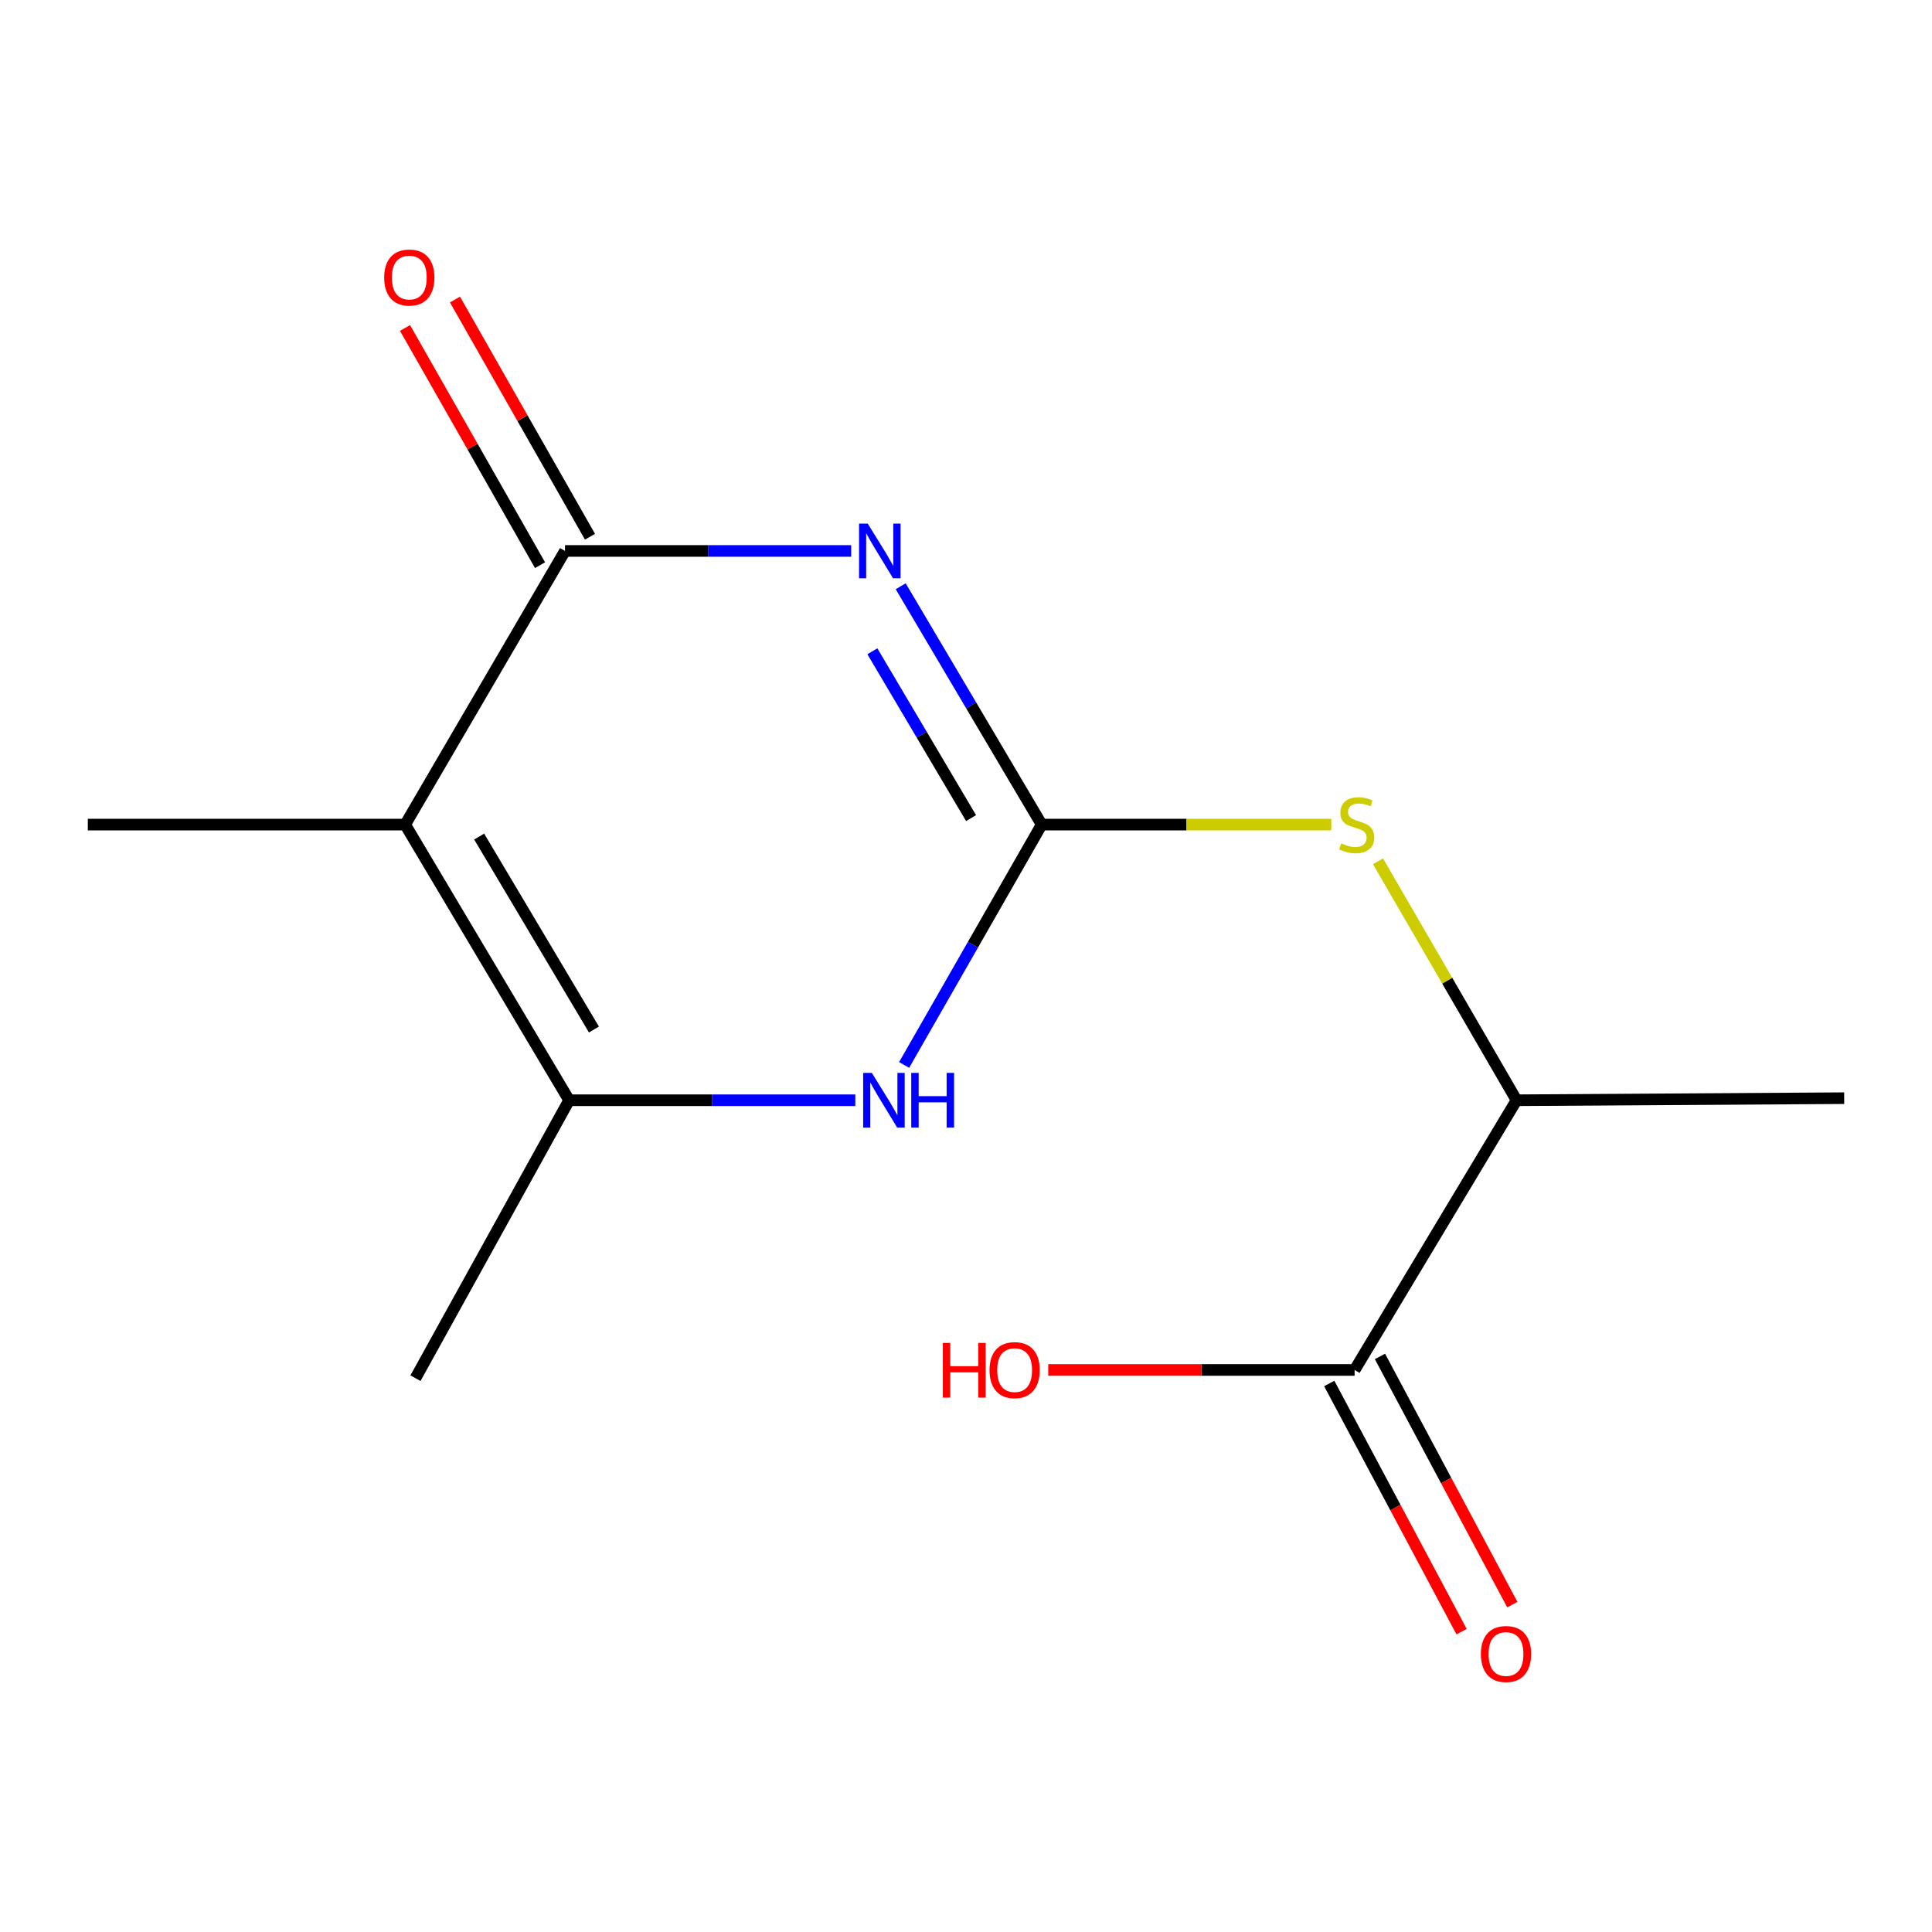 <?xml version='1.0' encoding='iso-8859-1'?>
<svg version='1.1' baseProfile='full'
              xmlns='http://www.w3.org/2000/svg'
                      xmlns:rdkit='http://www.rdkit.org/xml'
                      xmlns:xlink='http://www.w3.org/1999/xlink'
                  xml:space='preserve'
width='1000px' height='1000px' viewBox='0 0 1000 1000'>
<!-- END OF HEADER -->
<rect style='opacity:1.0;fill:#FFFFFF;stroke:none' width='1000' height='1000' x='0' y='0'> </rect>
<path class='bond-0' d='M 466.198,303.446 L 502.686,365.127' style='fill:none;fill-rule:evenodd;stroke:#0000FF;stroke-width:6px;stroke-linecap:butt;stroke-linejoin:miter;stroke-opacity:1' />
<path class='bond-0' d='M 502.686,365.127 L 539.174,426.808' style='fill:none;fill-rule:evenodd;stroke:#000000;stroke-width:6px;stroke-linecap:butt;stroke-linejoin:miter;stroke-opacity:1' />
<path class='bond-0' d='M 451.538,337.098 L 477.079,380.275' style='fill:none;fill-rule:evenodd;stroke:#0000FF;stroke-width:6px;stroke-linecap:butt;stroke-linejoin:miter;stroke-opacity:1' />
<path class='bond-0' d='M 477.079,380.275 L 502.62,423.452' style='fill:none;fill-rule:evenodd;stroke:#000000;stroke-width:6px;stroke-linecap:butt;stroke-linejoin:miter;stroke-opacity:1' />
<path class='bond-1' d='M 440.575,285.172 L 366.511,285.172' style='fill:none;fill-rule:evenodd;stroke:#0000FF;stroke-width:6px;stroke-linecap:butt;stroke-linejoin:miter;stroke-opacity:1' />
<path class='bond-1' d='M 366.511,285.172 L 292.446,285.172' style='fill:none;fill-rule:evenodd;stroke:#000000;stroke-width:6px;stroke-linecap:butt;stroke-linejoin:miter;stroke-opacity:1' />
<path class='bond-4' d='M 539.174,426.808 L 503.575,489.012' style='fill:none;fill-rule:evenodd;stroke:#000000;stroke-width:6px;stroke-linecap:butt;stroke-linejoin:miter;stroke-opacity:1' />
<path class='bond-4' d='M 503.575,489.012 L 467.976,551.216' style='fill:none;fill-rule:evenodd;stroke:#0000FF;stroke-width:6px;stroke-linecap:butt;stroke-linejoin:miter;stroke-opacity:1' />
<path class='bond-5' d='M 539.174,426.808 L 614.124,426.808' style='fill:none;fill-rule:evenodd;stroke:#000000;stroke-width:6px;stroke-linecap:butt;stroke-linejoin:miter;stroke-opacity:1' />
<path class='bond-5' d='M 614.124,426.808 L 689.075,426.808' style='fill:none;fill-rule:evenodd;stroke:#CCCC00;stroke-width:6px;stroke-linecap:butt;stroke-linejoin:miter;stroke-opacity:1' />
<path class='bond-2' d='M 292.446,285.172 L 209.719,426.808' style='fill:none;fill-rule:evenodd;stroke:#000000;stroke-width:6px;stroke-linecap:butt;stroke-linejoin:miter;stroke-opacity:1' />
<path class='bond-8' d='M 305.375,277.813 L 270.437,216.428' style='fill:none;fill-rule:evenodd;stroke:#000000;stroke-width:6px;stroke-linecap:butt;stroke-linejoin:miter;stroke-opacity:1' />
<path class='bond-8' d='M 270.437,216.428 L 235.499,155.043' style='fill:none;fill-rule:evenodd;stroke:#FF0000;stroke-width:6px;stroke-linecap:butt;stroke-linejoin:miter;stroke-opacity:1' />
<path class='bond-8' d='M 279.518,292.53 L 244.58,231.145' style='fill:none;fill-rule:evenodd;stroke:#000000;stroke-width:6px;stroke-linecap:butt;stroke-linejoin:miter;stroke-opacity:1' />
<path class='bond-8' d='M 244.58,231.145 L 209.642,169.76' style='fill:none;fill-rule:evenodd;stroke:#FF0000;stroke-width:6px;stroke-linecap:butt;stroke-linejoin:miter;stroke-opacity:1' />
<path class='bond-3' d='M 209.719,426.808 L 294.579,569.486' style='fill:none;fill-rule:evenodd;stroke:#000000;stroke-width:6px;stroke-linecap:butt;stroke-linejoin:miter;stroke-opacity:1' />
<path class='bond-3' d='M 248.019,433.001 L 307.421,532.876' style='fill:none;fill-rule:evenodd;stroke:#000000;stroke-width:6px;stroke-linecap:butt;stroke-linejoin:miter;stroke-opacity:1' />
<path class='bond-10' d='M 209.719,426.808 L 45.455,426.808' style='fill:none;fill-rule:evenodd;stroke:#000000;stroke-width:6px;stroke-linecap:butt;stroke-linejoin:miter;stroke-opacity:1' />
<path class='bond-12' d='M 294.579,569.486 L 215.041,713.354' style='fill:none;fill-rule:evenodd;stroke:#000000;stroke-width:6px;stroke-linecap:butt;stroke-linejoin:miter;stroke-opacity:1' />
<path class='bond-14' d='M 294.579,569.486 L 368.643,569.486' style='fill:none;fill-rule:evenodd;stroke:#000000;stroke-width:6px;stroke-linecap:butt;stroke-linejoin:miter;stroke-opacity:1' />
<path class='bond-14' d='M 368.643,569.486 L 442.707,569.486' style='fill:none;fill-rule:evenodd;stroke:#0000FF;stroke-width:6px;stroke-linecap:butt;stroke-linejoin:miter;stroke-opacity:1' />
<path class='bond-7' d='M 713.25,445.811 L 749.104,507.649' style='fill:none;fill-rule:evenodd;stroke:#CCCC00;stroke-width:6px;stroke-linecap:butt;stroke-linejoin:miter;stroke-opacity:1' />
<path class='bond-7' d='M 749.104,507.649 L 784.959,569.486' style='fill:none;fill-rule:evenodd;stroke:#000000;stroke-width:6px;stroke-linecap:butt;stroke-linejoin:miter;stroke-opacity:1' />
<path class='bond-6' d='M 701.14,709.089 L 784.959,569.486' style='fill:none;fill-rule:evenodd;stroke:#000000;stroke-width:6px;stroke-linecap:butt;stroke-linejoin:miter;stroke-opacity:1' />
<path class='bond-9' d='M 688.014,716.089 L 722.268,780.319' style='fill:none;fill-rule:evenodd;stroke:#000000;stroke-width:6px;stroke-linecap:butt;stroke-linejoin:miter;stroke-opacity:1' />
<path class='bond-9' d='M 722.268,780.319 L 756.521,844.548' style='fill:none;fill-rule:evenodd;stroke:#FF0000;stroke-width:6px;stroke-linecap:butt;stroke-linejoin:miter;stroke-opacity:1' />
<path class='bond-9' d='M 714.267,702.089 L 748.52,766.319' style='fill:none;fill-rule:evenodd;stroke:#000000;stroke-width:6px;stroke-linecap:butt;stroke-linejoin:miter;stroke-opacity:1' />
<path class='bond-9' d='M 748.52,766.319 L 782.773,830.548' style='fill:none;fill-rule:evenodd;stroke:#FF0000;stroke-width:6px;stroke-linecap:butt;stroke-linejoin:miter;stroke-opacity:1' />
<path class='bond-11' d='M 701.14,709.089 L 621.857,709.089' style='fill:none;fill-rule:evenodd;stroke:#000000;stroke-width:6px;stroke-linecap:butt;stroke-linejoin:miter;stroke-opacity:1' />
<path class='bond-11' d='M 621.857,709.089 L 542.573,709.089' style='fill:none;fill-rule:evenodd;stroke:#FF0000;stroke-width:6px;stroke-linecap:butt;stroke-linejoin:miter;stroke-opacity:1' />
<path class='bond-13' d='M 784.959,569.486 L 954.545,568.412' style='fill:none;fill-rule:evenodd;stroke:#000000;stroke-width:6px;stroke-linecap:butt;stroke-linejoin:miter;stroke-opacity:1' />
<path  class='atom-0' d='M 449.128 271.012
L 458.408 286.012
Q 459.328 287.492, 460.808 290.172
Q 462.288 292.852, 462.368 293.012
L 462.368 271.012
L 466.128 271.012
L 466.128 299.332
L 462.248 299.332
L 452.288 282.932
Q 451.128 281.012, 449.888 278.812
Q 448.688 276.612, 448.328 275.932
L 448.328 299.332
L 444.648 299.332
L 444.648 271.012
L 449.128 271.012
' fill='#0000FF'/>
<path  class='atom-5' d='M 451.261 555.326
L 460.541 570.326
Q 461.461 571.806, 462.941 574.486
Q 464.421 577.166, 464.501 577.326
L 464.501 555.326
L 468.261 555.326
L 468.261 583.646
L 464.381 583.646
L 454.421 567.246
Q 453.261 565.326, 452.021 563.126
Q 450.821 560.926, 450.461 560.246
L 450.461 583.646
L 446.781 583.646
L 446.781 555.326
L 451.261 555.326
' fill='#0000FF'/>
<path  class='atom-5' d='M 471.661 555.326
L 475.501 555.326
L 475.501 567.366
L 489.981 567.366
L 489.981 555.326
L 493.821 555.326
L 493.821 583.646
L 489.981 583.646
L 489.981 570.566
L 475.501 570.566
L 475.501 583.646
L 471.661 583.646
L 471.661 555.326
' fill='#0000FF'/>
<path  class='atom-6' d='M 694.231 436.528
Q 694.551 436.648, 695.871 437.208
Q 697.191 437.768, 698.631 438.128
Q 700.111 438.448, 701.551 438.448
Q 704.231 438.448, 705.791 437.168
Q 707.351 435.848, 707.351 433.568
Q 707.351 432.008, 706.551 431.048
Q 705.791 430.088, 704.591 429.568
Q 703.391 429.048, 701.391 428.448
Q 698.871 427.688, 697.351 426.968
Q 695.871 426.248, 694.791 424.728
Q 693.751 423.208, 693.751 420.648
Q 693.751 417.088, 696.151 414.888
Q 698.591 412.688, 703.391 412.688
Q 706.671 412.688, 710.391 414.248
L 709.471 417.328
Q 706.071 415.928, 703.511 415.928
Q 700.751 415.928, 699.231 417.088
Q 697.711 418.208, 697.751 420.168
Q 697.751 421.688, 698.511 422.608
Q 699.311 423.528, 700.431 424.048
Q 701.591 424.568, 703.511 425.168
Q 706.071 425.968, 707.591 426.768
Q 709.111 427.568, 710.191 429.208
Q 711.311 430.808, 711.311 433.568
Q 711.311 437.488, 708.671 439.608
Q 706.071 441.688, 701.711 441.688
Q 699.191 441.688, 697.271 441.128
Q 695.391 440.608, 693.151 439.688
L 694.231 436.528
' fill='#CCCC00'/>
<path  class='atom-9' d='M 198.851 143.649
Q 198.851 136.849, 202.211 133.049
Q 205.571 129.249, 211.851 129.249
Q 218.131 129.249, 221.491 133.049
Q 224.851 136.849, 224.851 143.649
Q 224.851 150.529, 221.451 154.449
Q 218.051 158.329, 211.851 158.329
Q 205.611 158.329, 202.211 154.449
Q 198.851 150.569, 198.851 143.649
M 211.851 155.129
Q 216.171 155.129, 218.491 152.249
Q 220.851 149.329, 220.851 143.649
Q 220.851 138.089, 218.491 135.289
Q 216.171 132.449, 211.851 132.449
Q 207.531 132.449, 205.171 135.249
Q 202.851 138.049, 202.851 143.649
Q 202.851 149.369, 205.171 152.249
Q 207.531 155.129, 211.851 155.129
' fill='#FF0000'/>
<path  class='atom-10' d='M 766.504 856.111
Q 766.504 849.311, 769.864 845.511
Q 773.224 841.711, 779.504 841.711
Q 785.784 841.711, 789.144 845.511
Q 792.504 849.311, 792.504 856.111
Q 792.504 862.991, 789.104 866.911
Q 785.704 870.791, 779.504 870.791
Q 773.264 870.791, 769.864 866.911
Q 766.504 863.031, 766.504 856.111
M 779.504 867.591
Q 783.824 867.591, 786.144 864.711
Q 788.504 861.791, 788.504 856.111
Q 788.504 850.551, 786.144 847.751
Q 783.824 844.911, 779.504 844.911
Q 775.184 844.911, 772.824 847.711
Q 770.504 850.511, 770.504 856.111
Q 770.504 861.831, 772.824 864.711
Q 775.184 867.591, 779.504 867.591
' fill='#FF0000'/>
<path  class='atom-12' d='M 488.014 695.089
L 491.854 695.089
L 491.854 707.129
L 506.334 707.129
L 506.334 695.089
L 510.174 695.089
L 510.174 723.409
L 506.334 723.409
L 506.334 710.329
L 491.854 710.329
L 491.854 723.409
L 488.014 723.409
L 488.014 695.089
' fill='#FF0000'/>
<path  class='atom-12' d='M 512.174 709.169
Q 512.174 702.369, 515.534 698.569
Q 518.894 694.769, 525.174 694.769
Q 531.454 694.769, 534.814 698.569
Q 538.174 702.369, 538.174 709.169
Q 538.174 716.049, 534.774 719.969
Q 531.374 723.849, 525.174 723.849
Q 518.934 723.849, 515.534 719.969
Q 512.174 716.089, 512.174 709.169
M 525.174 720.649
Q 529.494 720.649, 531.814 717.769
Q 534.174 714.849, 534.174 709.169
Q 534.174 703.609, 531.814 700.809
Q 529.494 697.969, 525.174 697.969
Q 520.854 697.969, 518.494 700.769
Q 516.174 703.569, 516.174 709.169
Q 516.174 714.889, 518.494 717.769
Q 520.854 720.649, 525.174 720.649
' fill='#FF0000'/>
</svg>
